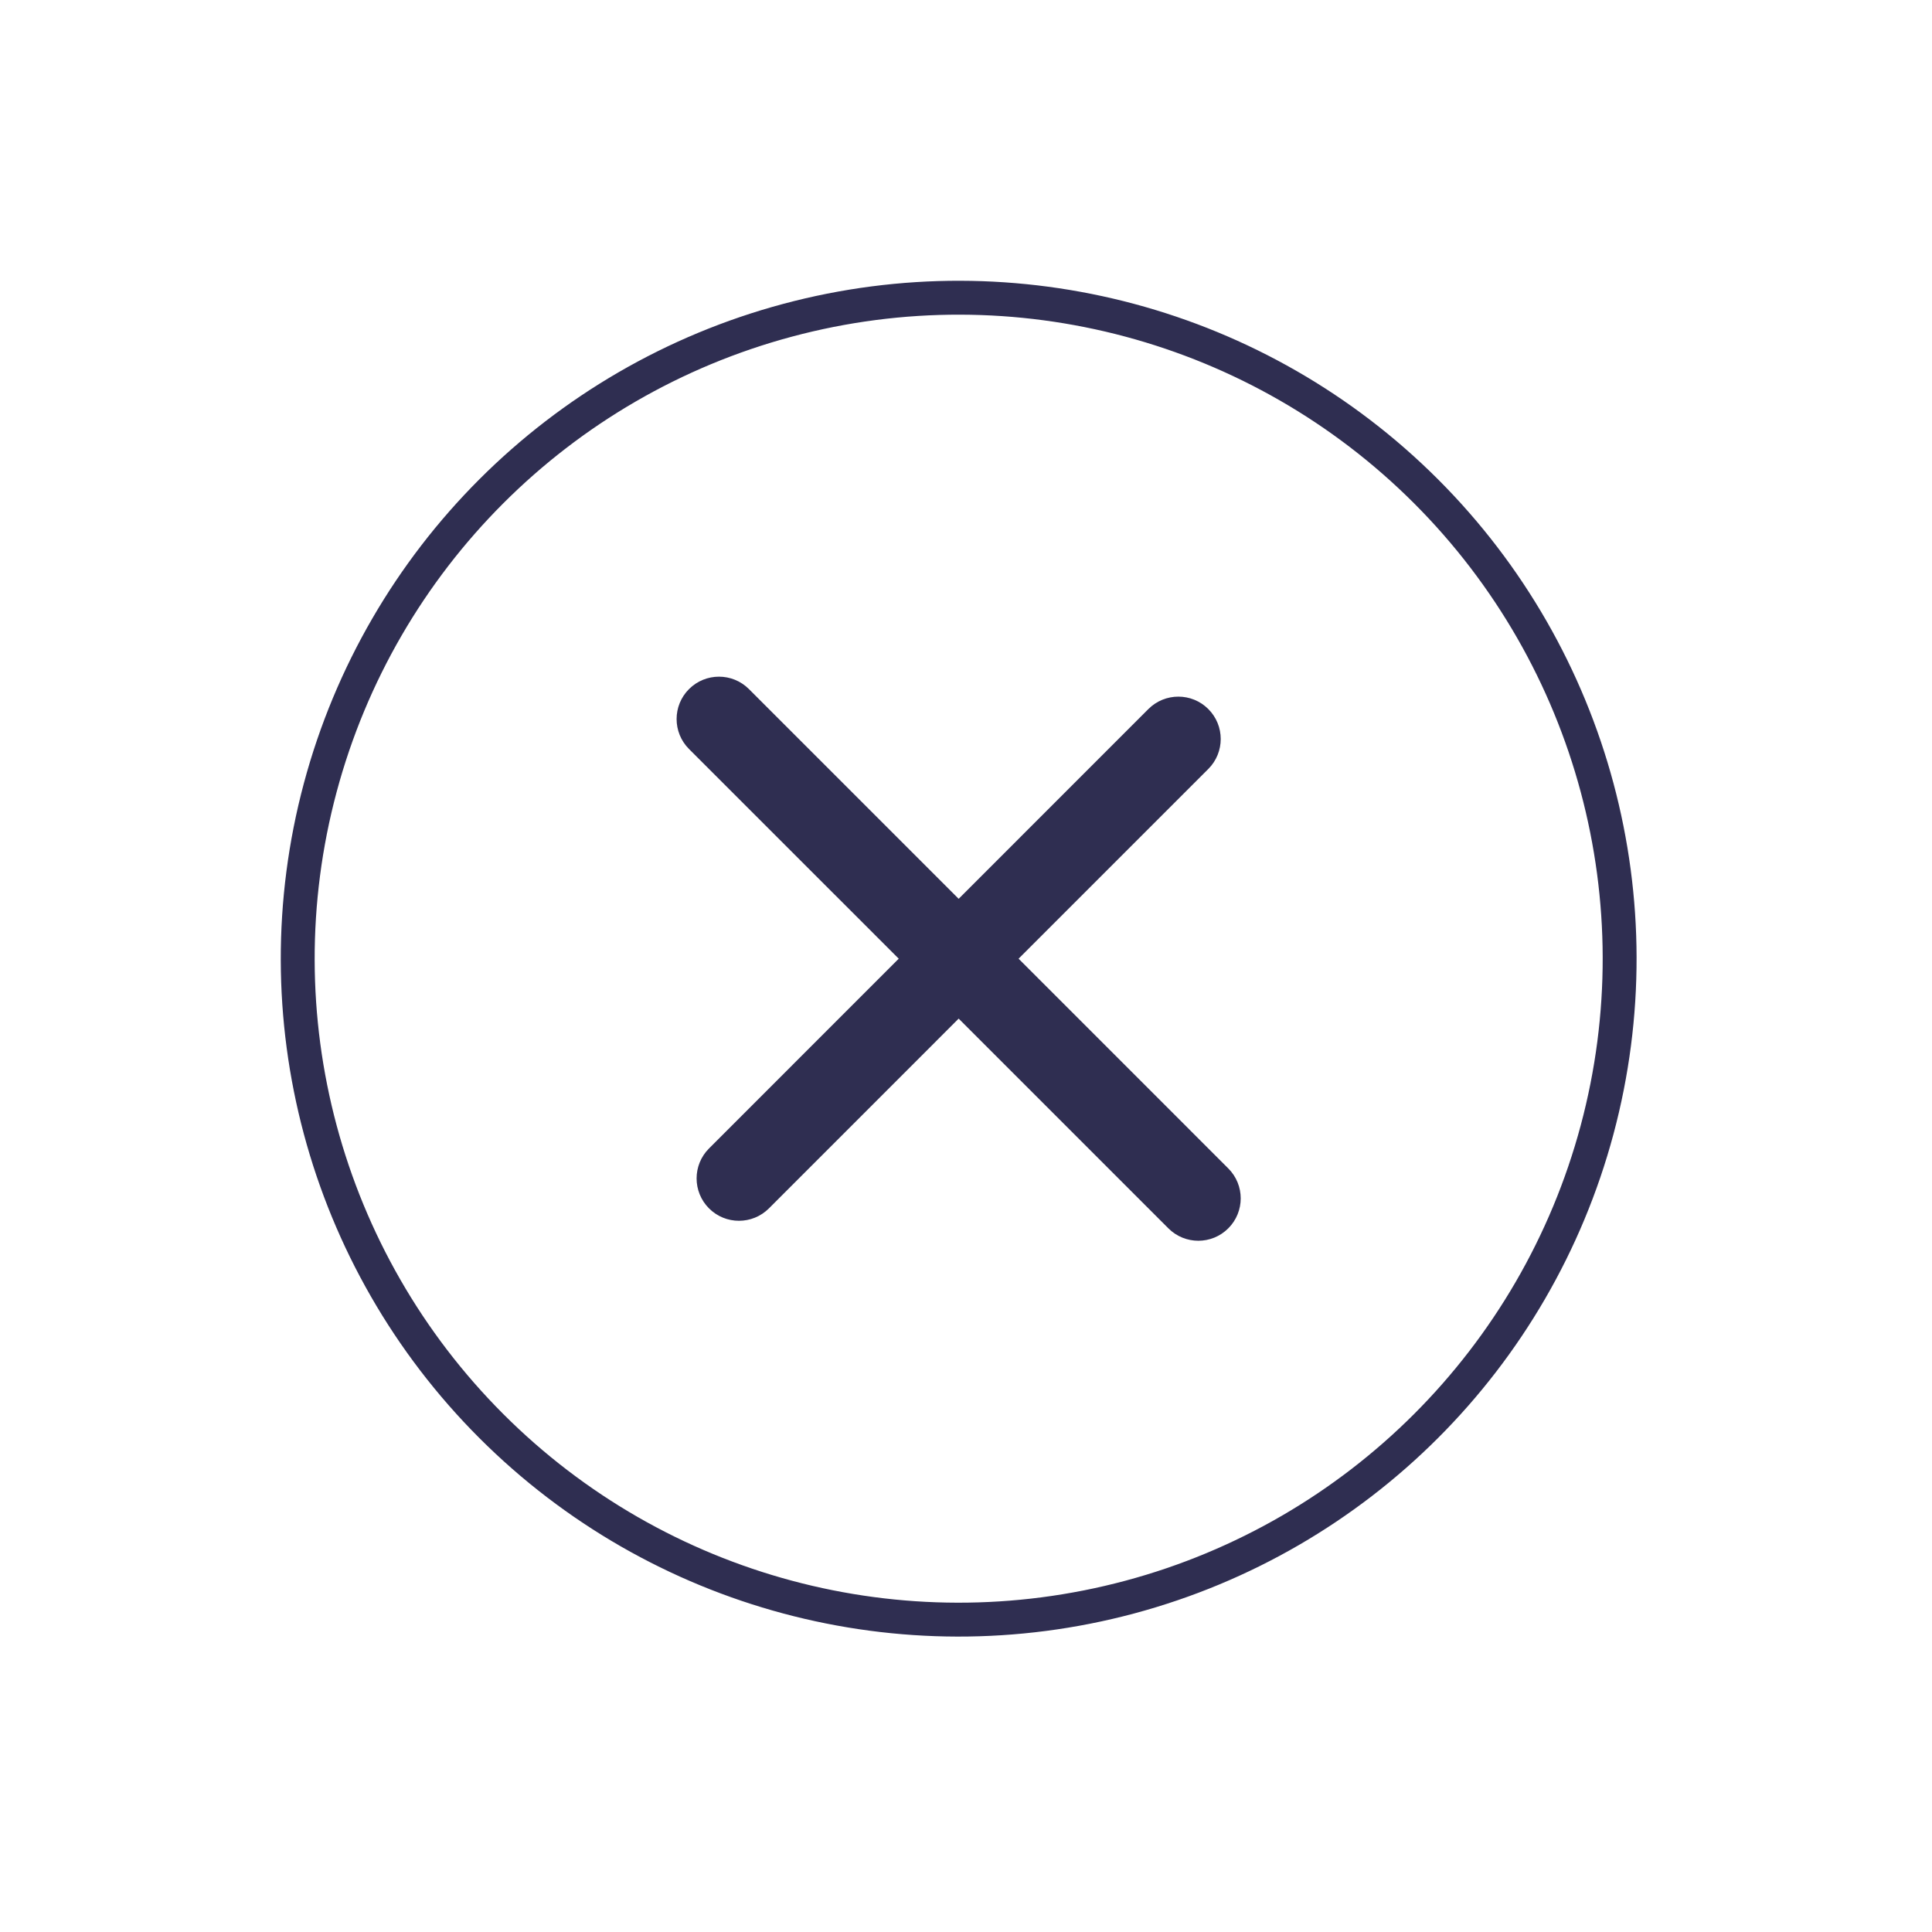 <svg width="57" height="57" viewBox="0 0 57 57" fill="none" xmlns="http://www.w3.org/2000/svg">
<circle cx="28.284" cy="28.284" r="19.5" transform="rotate(-45 28.284 28.284)" stroke="#2F2E51"/>
<path fill-rule="evenodd" clip-rule="evenodd" d="M34.824 35.886C35.117 36.179 35.592 36.179 35.885 35.886C36.178 35.593 36.178 35.118 35.885 34.825L29.344 28.285L35.296 22.333C35.589 22.04 35.589 21.566 35.296 21.273C35.003 20.98 34.528 20.98 34.235 21.273L28.284 27.224L21.743 20.683C21.45 20.39 20.975 20.39 20.682 20.683C20.389 20.976 20.389 21.451 20.682 21.744L27.223 28.285L21.271 34.236C20.978 34.529 20.978 35.004 21.271 35.297C21.564 35.59 22.039 35.59 22.332 35.297L28.284 29.346L34.824 35.886Z" fill="#2F2E51"/>
<path d="M29.344 28.285L28.991 27.931C28.897 28.025 28.844 28.152 28.844 28.285C28.844 28.417 28.897 28.545 28.991 28.638L29.344 28.285ZM35.296 22.333L35.649 22.687L35.296 22.333ZM34.235 21.273L34.589 21.626L34.235 21.273ZM28.284 27.224L27.93 27.578C28.125 27.773 28.442 27.773 28.637 27.578L28.284 27.224ZM20.682 21.744L21.036 21.39L20.682 21.744ZM27.223 28.285L27.576 28.638C27.772 28.443 27.772 28.127 27.576 27.931L27.223 28.285ZM21.271 34.236L21.625 34.59L21.271 34.236ZM22.332 35.297L22.686 35.651L22.332 35.297ZM28.284 29.346L28.637 28.992C28.543 28.898 28.416 28.846 28.284 28.846C28.151 28.846 28.024 28.898 27.93 28.992L28.284 29.346ZM35.531 35.533C35.434 35.63 35.275 35.63 35.178 35.533L34.471 36.24C34.959 36.728 35.75 36.728 36.238 36.24L35.531 35.533ZM35.531 35.179C35.629 35.277 35.629 35.435 35.531 35.533L36.238 36.24C36.727 35.752 36.727 34.96 36.238 34.472L35.531 35.179ZM28.991 28.638L35.531 35.179L36.238 34.472L29.698 27.931L28.991 28.638ZM34.942 21.98L28.991 27.931L29.698 28.638L35.649 22.687L34.942 21.98ZM34.942 21.626C35.04 21.724 35.04 21.882 34.942 21.98L35.649 22.687C36.137 22.199 36.137 21.407 35.649 20.919L34.942 21.626ZM34.589 21.626C34.686 21.529 34.844 21.529 34.942 21.626L35.649 20.919C35.161 20.431 34.37 20.431 33.881 20.919L34.589 21.626ZM28.637 27.578L34.589 21.626L33.881 20.919L27.93 26.871L28.637 27.578ZM21.389 21.037L27.93 27.578L28.637 26.871L22.096 20.33L21.389 21.037ZM21.036 21.037C21.133 20.939 21.291 20.939 21.389 21.037L22.096 20.33C21.608 19.842 20.817 19.842 20.328 20.33L21.036 21.037ZM21.036 21.39C20.938 21.293 20.938 21.135 21.036 21.037L20.328 20.33C19.84 20.818 19.84 21.61 20.328 22.098L21.036 21.39ZM27.576 27.931L21.036 21.39L20.328 22.098L26.869 28.638L27.576 27.931ZM21.625 34.59L27.576 28.638L26.869 27.931L20.918 33.883L21.625 34.59ZM21.625 34.943C21.527 34.846 21.527 34.688 21.625 34.59L20.918 33.883C20.43 34.371 20.43 35.162 20.918 35.651L21.625 34.943ZM21.978 34.943C21.881 35.041 21.723 35.041 21.625 34.943L20.918 35.651C21.406 36.139 22.197 36.139 22.686 35.651L21.978 34.943ZM27.93 28.992L21.978 34.943L22.686 35.651L28.637 29.699L27.93 28.992ZM35.178 35.533L28.637 28.992L27.93 29.699L34.471 36.24L35.178 35.533Z" fill="#2F2E51"/>
</svg>
